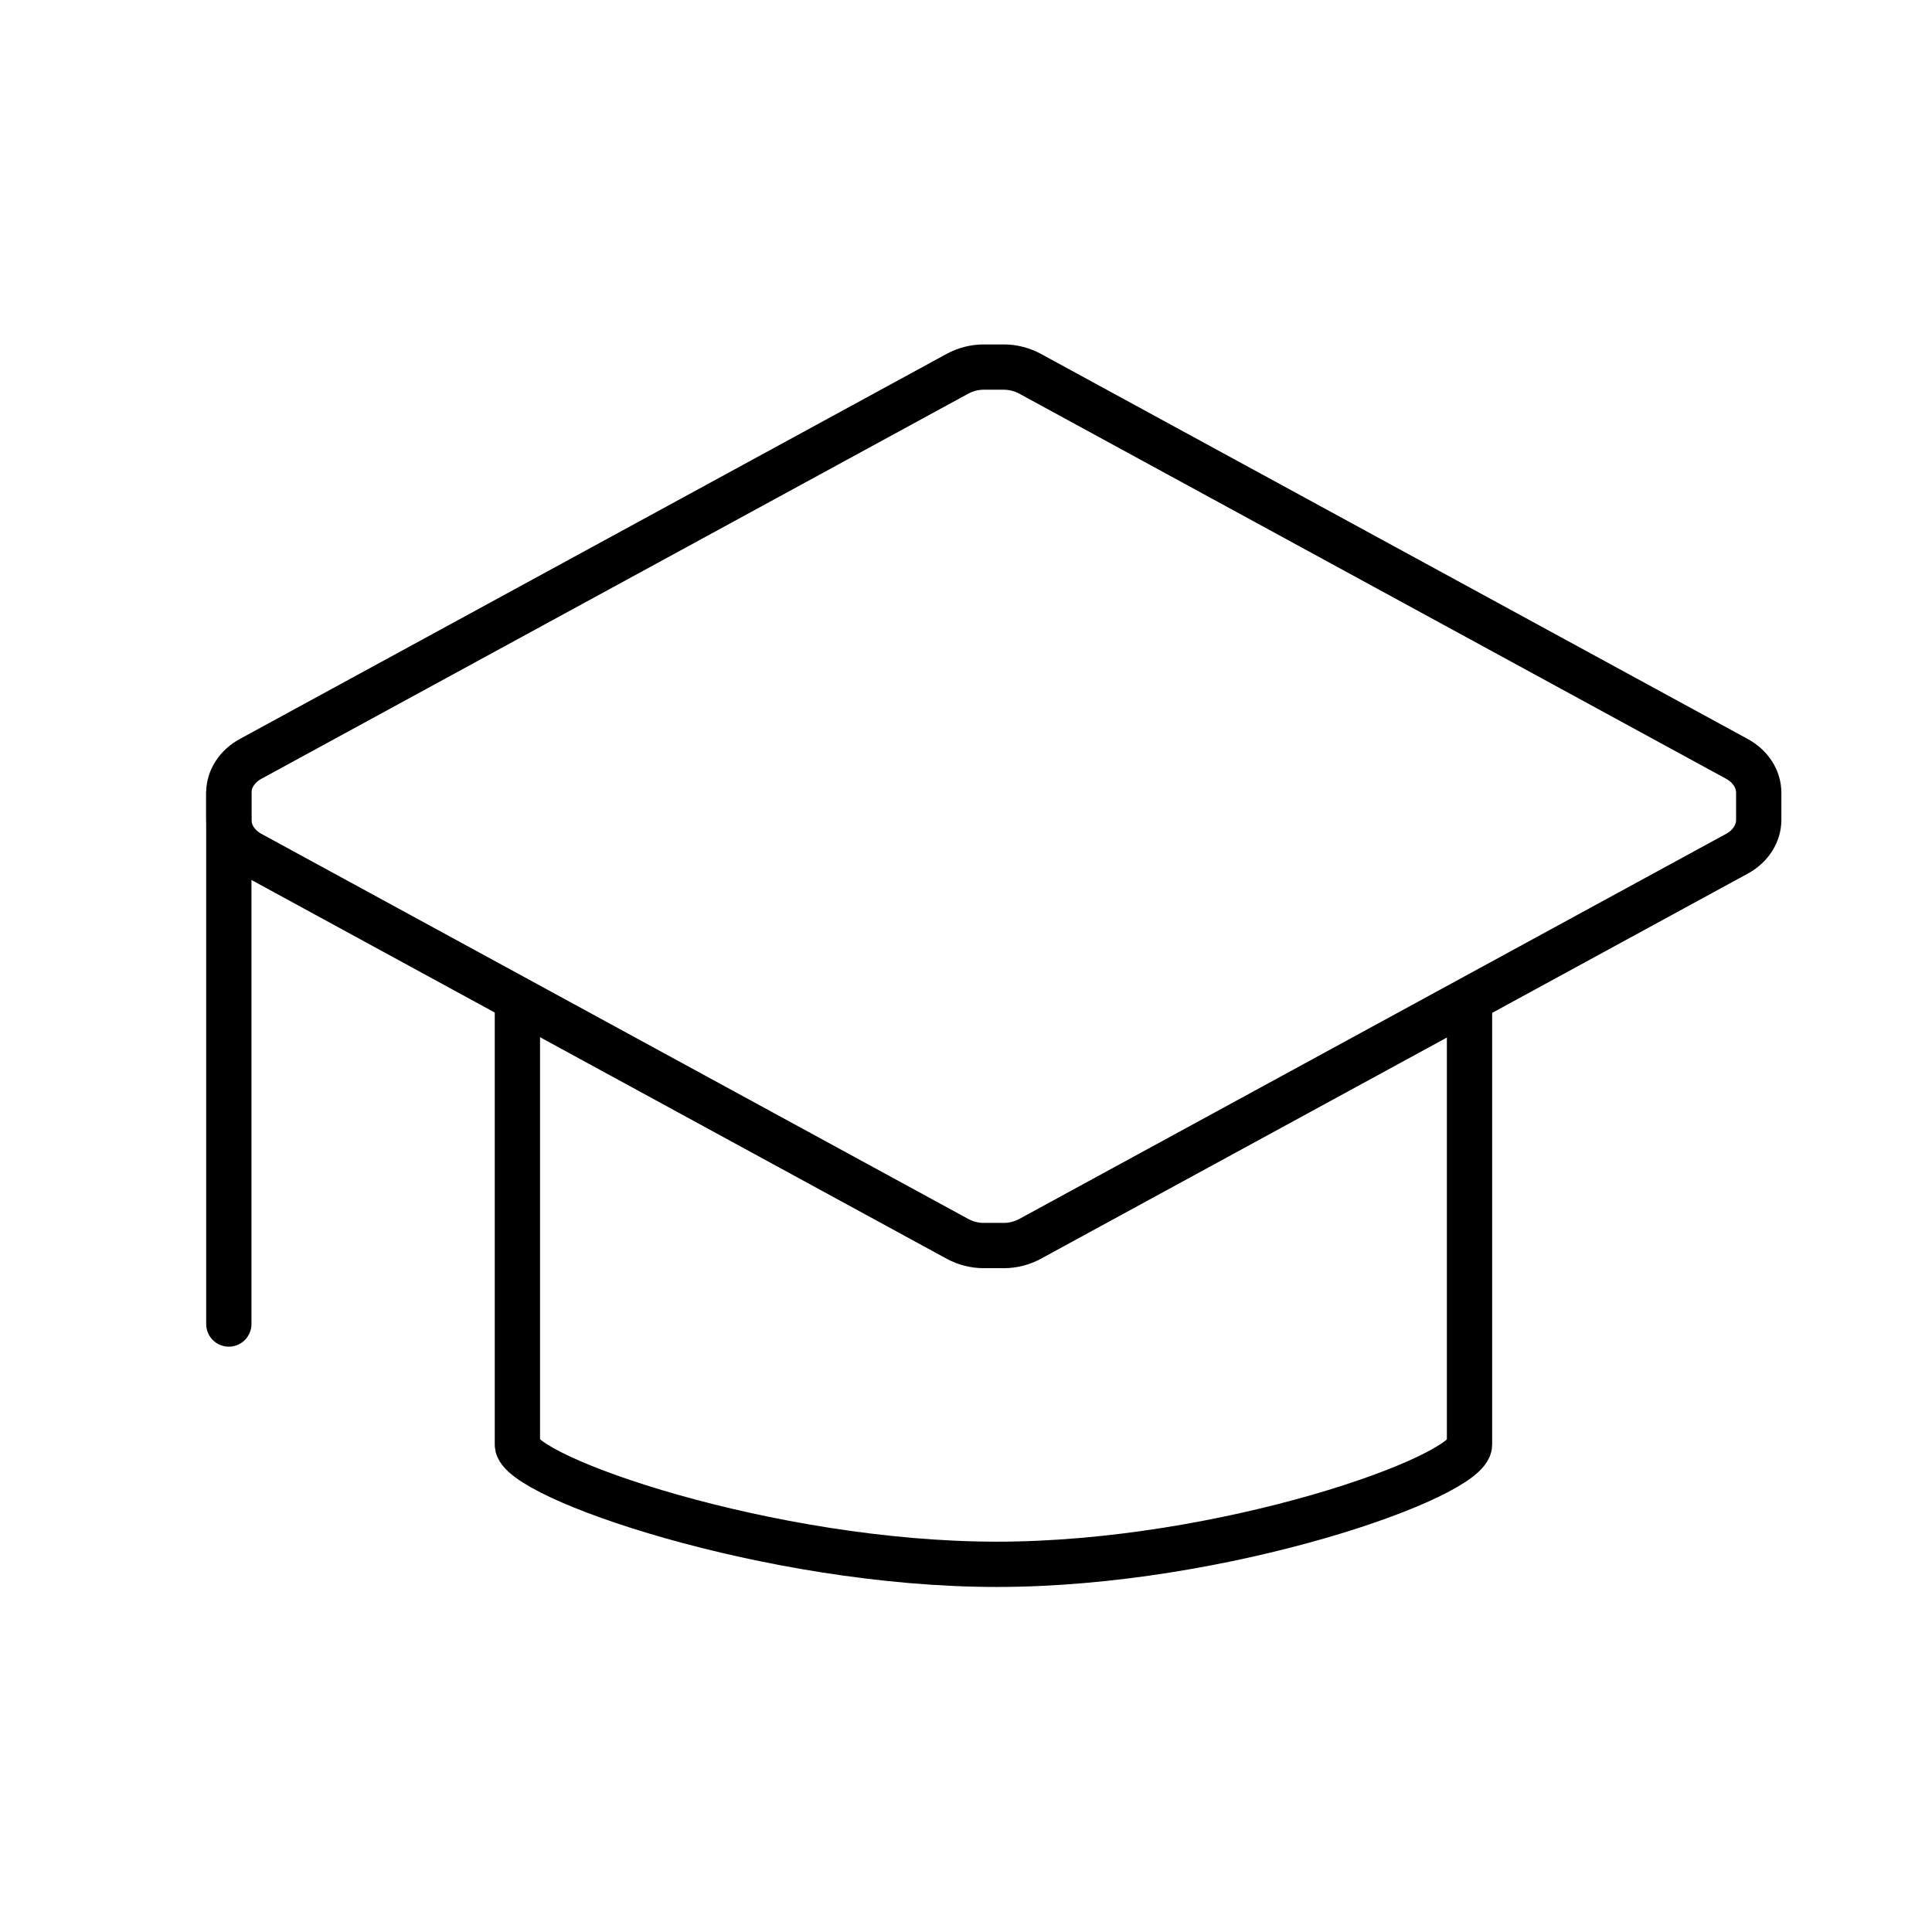 <svg width="128" height="128" viewBox="0 0 128 128" fill="none" xmlns="http://www.w3.org/2000/svg">
<path d="M115.08 50.28L68.24 24.76C67.72 24.48 67.12 24.32 66.52 24.32H65.16C64.56 24.32 63.96 24.48 63.44 24.76L16.6 50.28C15.72 50.76 15.16 51.6 15.16 52.52V54.32C15.16 55.24 15.72 56.08 16.6 56.56L63.44 82.08C63.96 82.36 64.56 82.52 65.16 82.52H66.52C67.12 82.52 67.72 82.36 68.24 82.08L115.08 56.56C115.96 56.08 116.52 55.24 116.52 54.32V52.52C116.52 51.6 115.96 50.76 115.08 50.28Z" stroke="black" stroke-width="3" stroke-miterlimit="10"/>
<path d="M34.279 66.16V95.72C34.279 97.84 50.959 103.64 66.039 103.64C81.119 103.64 97.359 97.84 97.359 95.72V66.16" stroke="black" stroke-width="3" stroke-miterlimit="10"/>
<path d="M15.16 52.52V87.72" stroke="black" stroke-width="3" stroke-miterlimit="10" stroke-linecap="round"/>
</svg>
